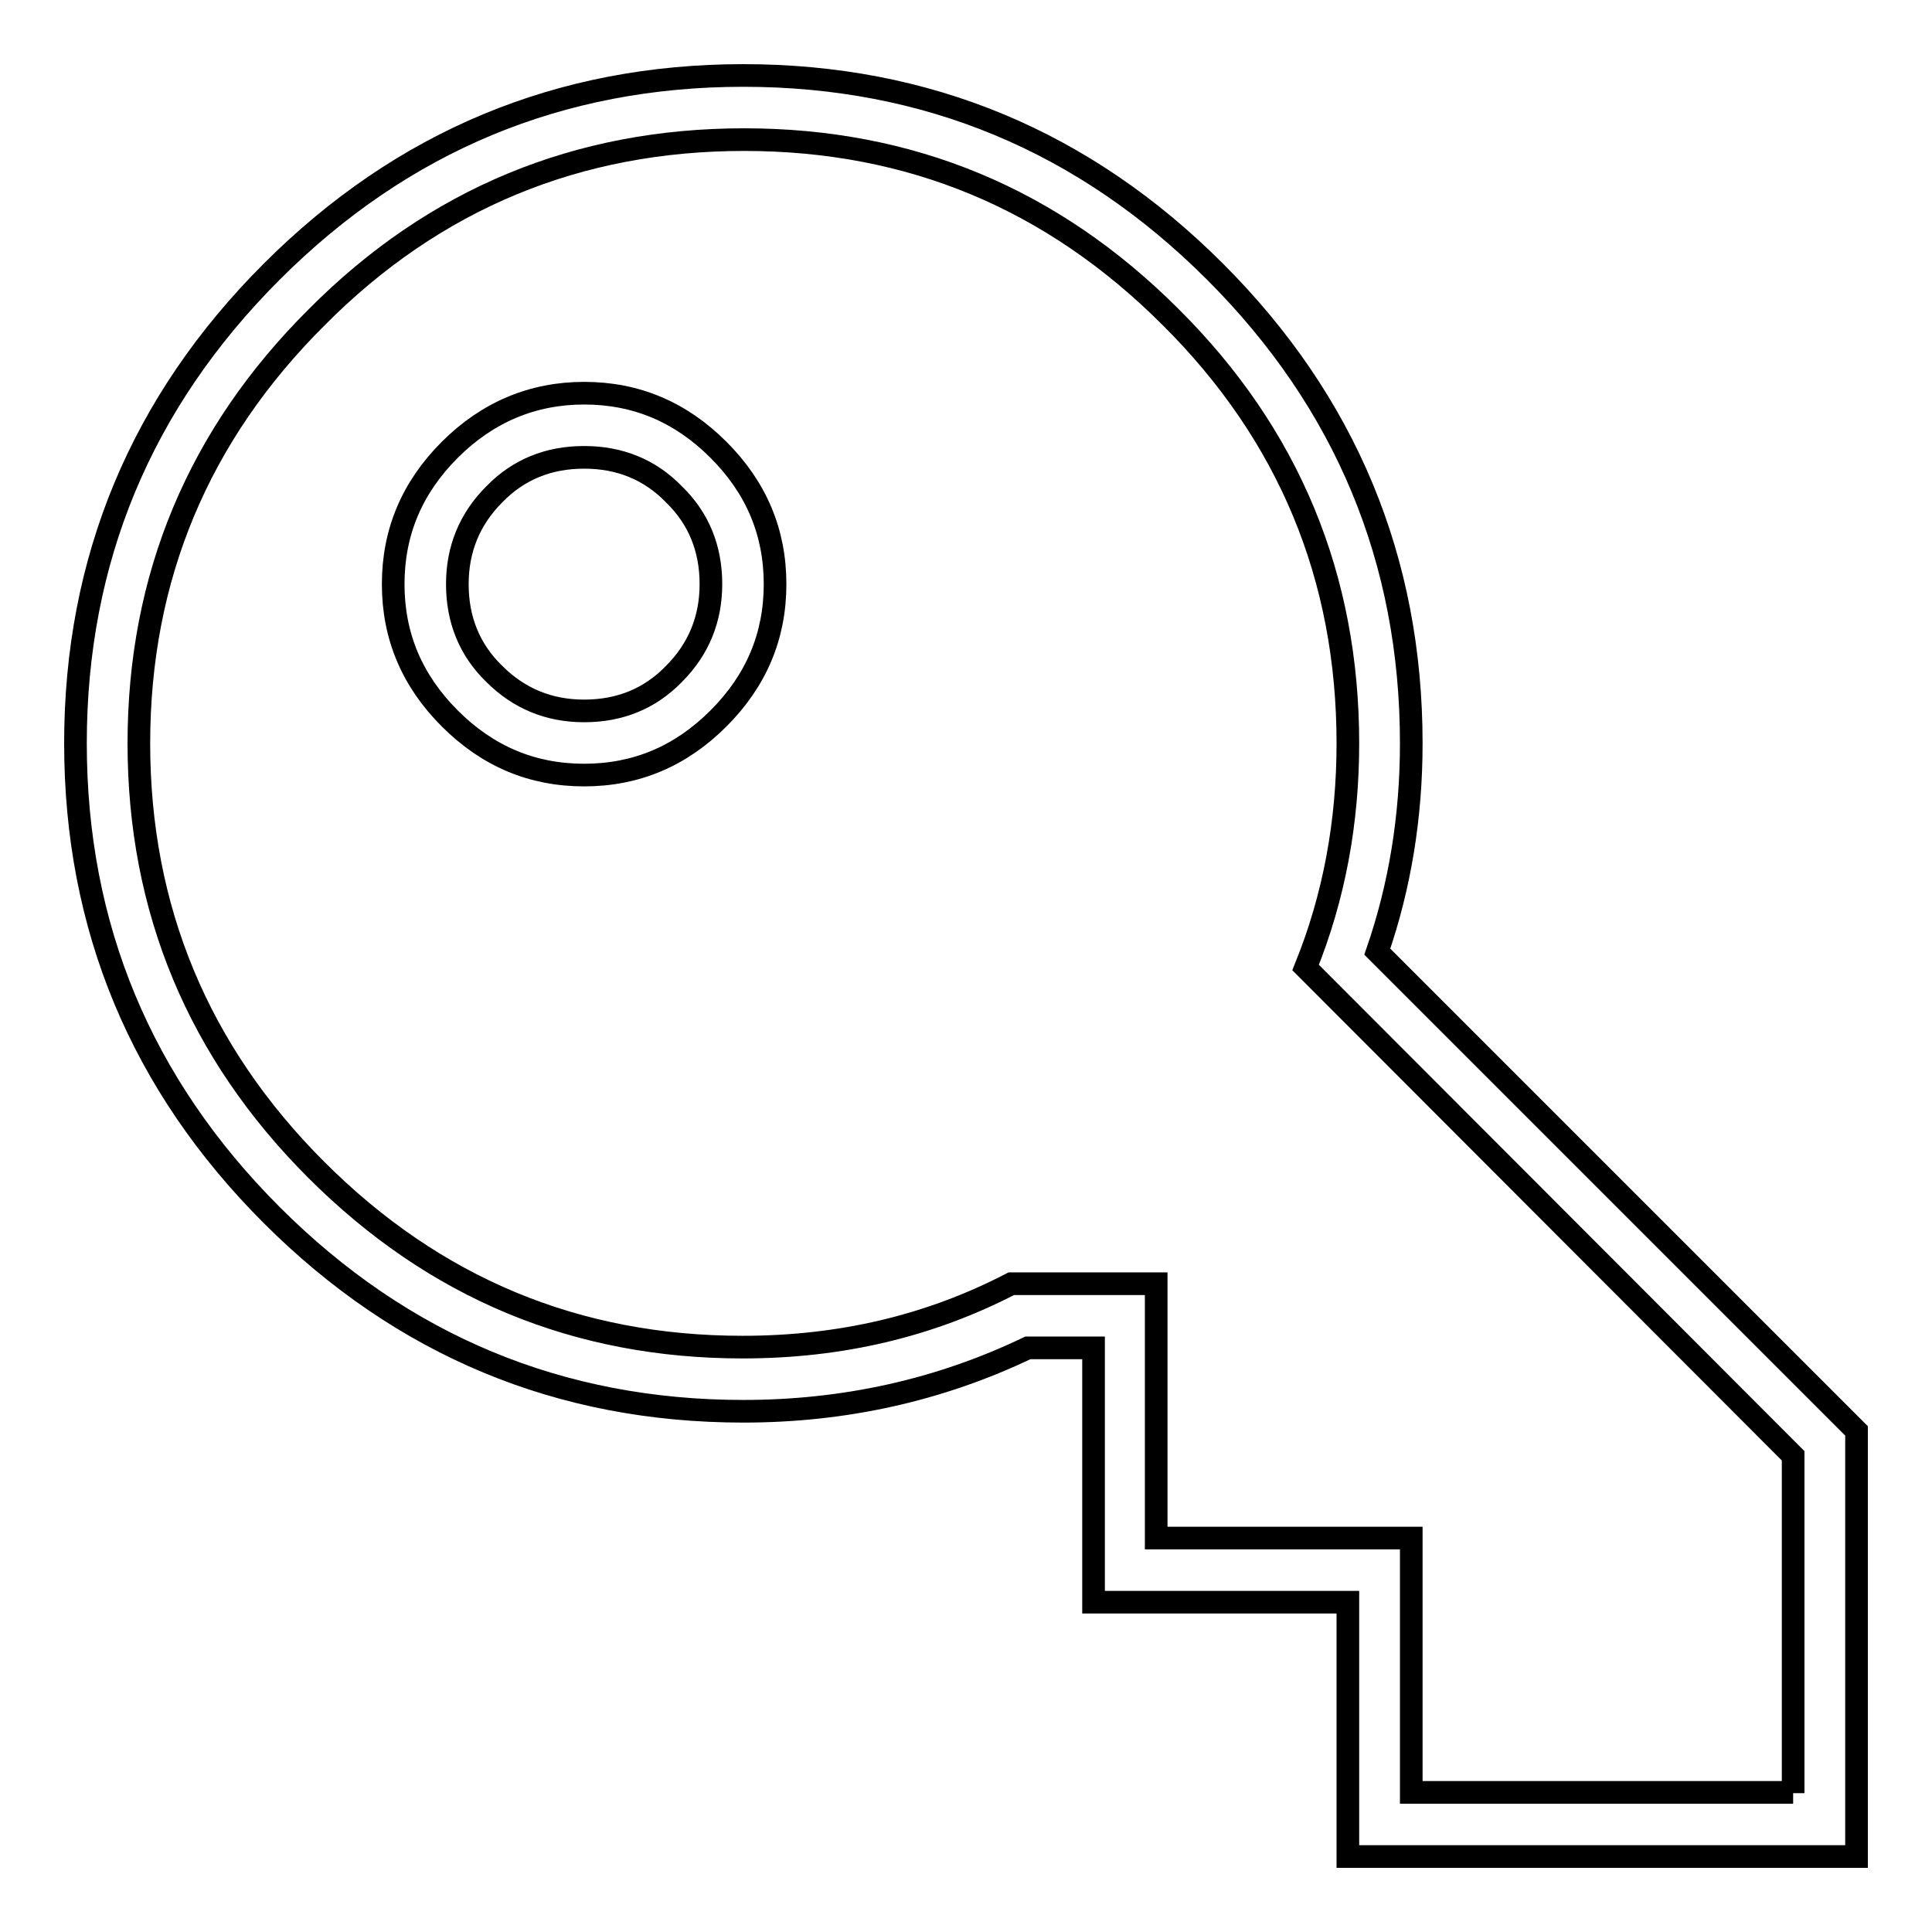 <?xml version="1.0" encoding="utf-8"?>
<!-- Svg Vector Icons : http://www.onlinewebfonts.com/icon -->
<!DOCTYPE svg PUBLIC "-//W3C//DTD SVG 1.1//EN" "http://www.w3.org/Graphics/SVG/1.1/DTD/svg11.dtd">
<svg version="1.1" xmlns="http://www.w3.org/2000/svg" xmlns:xlink="http://www.w3.org/1999/xlink" x="0px" y="0px" viewBox="0 0 256 256" enable-background="new 0 0 256 256" xml:space="preserve">
<g><g><g><path stroke-width="3" fill-opacity="0" stroke="#000000"  d="M182.5,126.1l63.5,63.5V246h-67.4v-33.7h-33.7v-33.7h-8.7c-11.7,5.6-24.3,8.4-37.7,8.4c-24.3,0-45.2-8.7-62.5-26c-17.3-17.3-26-38.2-26-62.5c0-24.3,8.7-45.2,26-62.5c17.3-17.3,38.2-26,62.5-26c24.3,0,45.2,8.7,62.5,26c17.3,17.3,26,38.2,26,62.5C187,108.2,185.5,117.4,182.5,126.1z M237.6,237.6v-44.7L173,128.2c3.8-9.4,5.6-19.3,5.6-29.7c0-22-7.8-40.9-23.5-56.5c-15.7-15.7-34.5-23.5-56.5-23.5S57.6,26.3,42,42C26.3,57.6,18.4,76.5,18.4,98.5c0,22,7.9,40.9,23.5,56.5c15.7,15.7,34.5,23.5,56.5,23.5c13,0,24.8-2.8,35.6-8.4h19.2v33.7H187v33.7H237.6z M77.4,60.6c-4.7,0-8.7,1.6-11.9,4.9c-3.3,3.3-4.9,7.3-4.9,11.9c0,4.7,1.6,8.7,4.9,11.9c3.3,3.3,7.3,4.9,11.9,4.9c4.7,0,8.7-1.6,11.9-4.9c3.3-3.3,4.9-7.3,4.9-11.9c0-4.7-1.6-8.7-4.9-11.9C86.1,62.2,82.1,60.6,77.4,60.6z M77.4,52.1c6.9,0,12.8,2.5,17.8,7.5c5,5,7.5,10.9,7.5,17.8s-2.5,12.8-7.5,17.8c-5,5-10.9,7.5-17.8,7.5c-6.9,0-12.8-2.5-17.8-7.5c-5-5-7.5-10.9-7.5-17.8s2.5-12.8,7.5-17.8C64.6,54.6,70.6,52.1,77.4,52.1z"/></g></g></g>
</svg>